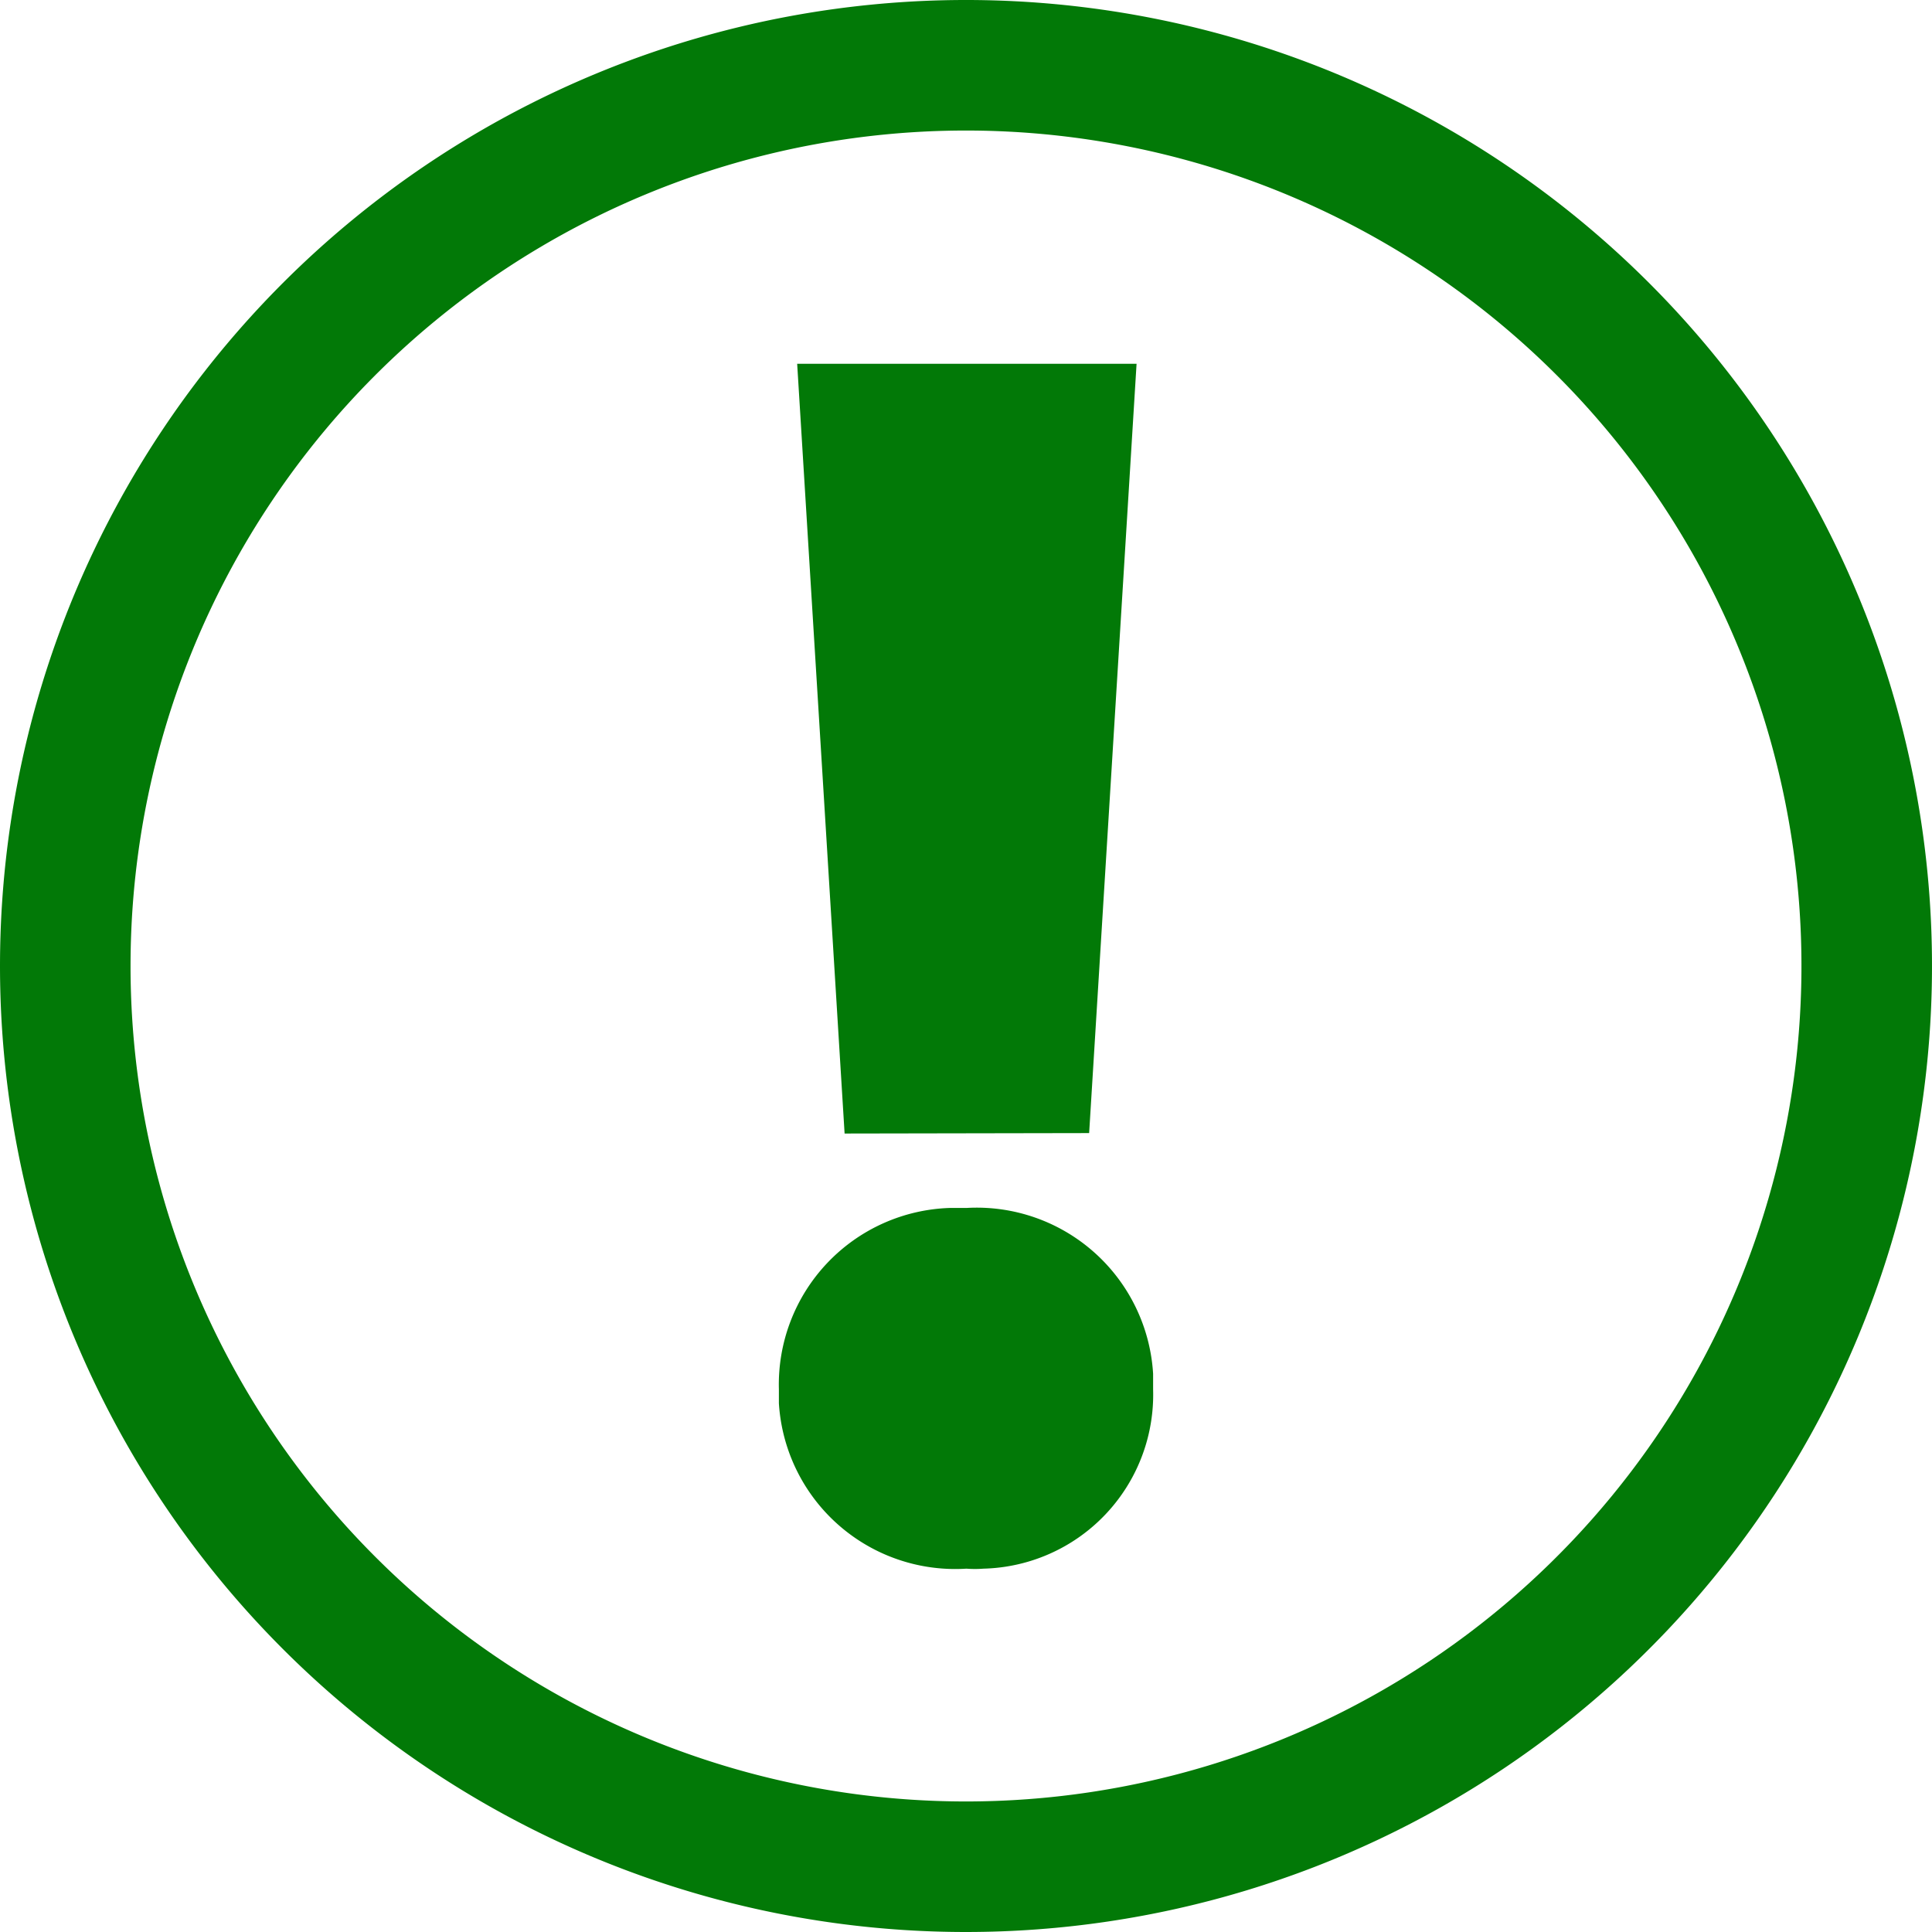 <svg id="Ebene_1" data-name="Ebene 1" xmlns="http://www.w3.org/2000/svg" viewBox="0 0 44.4 44.4"><defs><style>.cls-1{fill:none;stroke:#027907;stroke-width:3px;}.cls-2{fill:#027907;}</style></defs><g id="Gruppe_350" data-name="Gruppe 350"><g id="Gruppe_343" data-name="Gruppe 343"><path id="Pfad_427" data-name="Pfad 427" class="cls-1" d="M35.6,56.44a20.7,20.7,0,1,0-20.7-20.7,20.7,20.7,0,0,0,20.7,20.7Z" transform="translate(-13.4 -13.54)"/></g><g id="Gruppe_344" data-name="Gruppe 344"><path id="Pfad_428" data-name="Pfad 428" class="cls-2" d="M31.3,45.47a4.06,4.06,0,0,1,3.94-4.17h.38a4.06,4.06,0,0,1,4.28,3.81c0,.12,0,.24,0,.36A4,4,0,0,1,36,49.59a2.54,2.54,0,0,1-.39,0,4.06,4.06,0,0,1-4.31-3.8c0-.11,0-.21,0-.31m1.51-5.89L31.72,21.9h7.8L38.43,39.58Z" transform="translate(-13.4 -13.54)"/></g></g></svg>